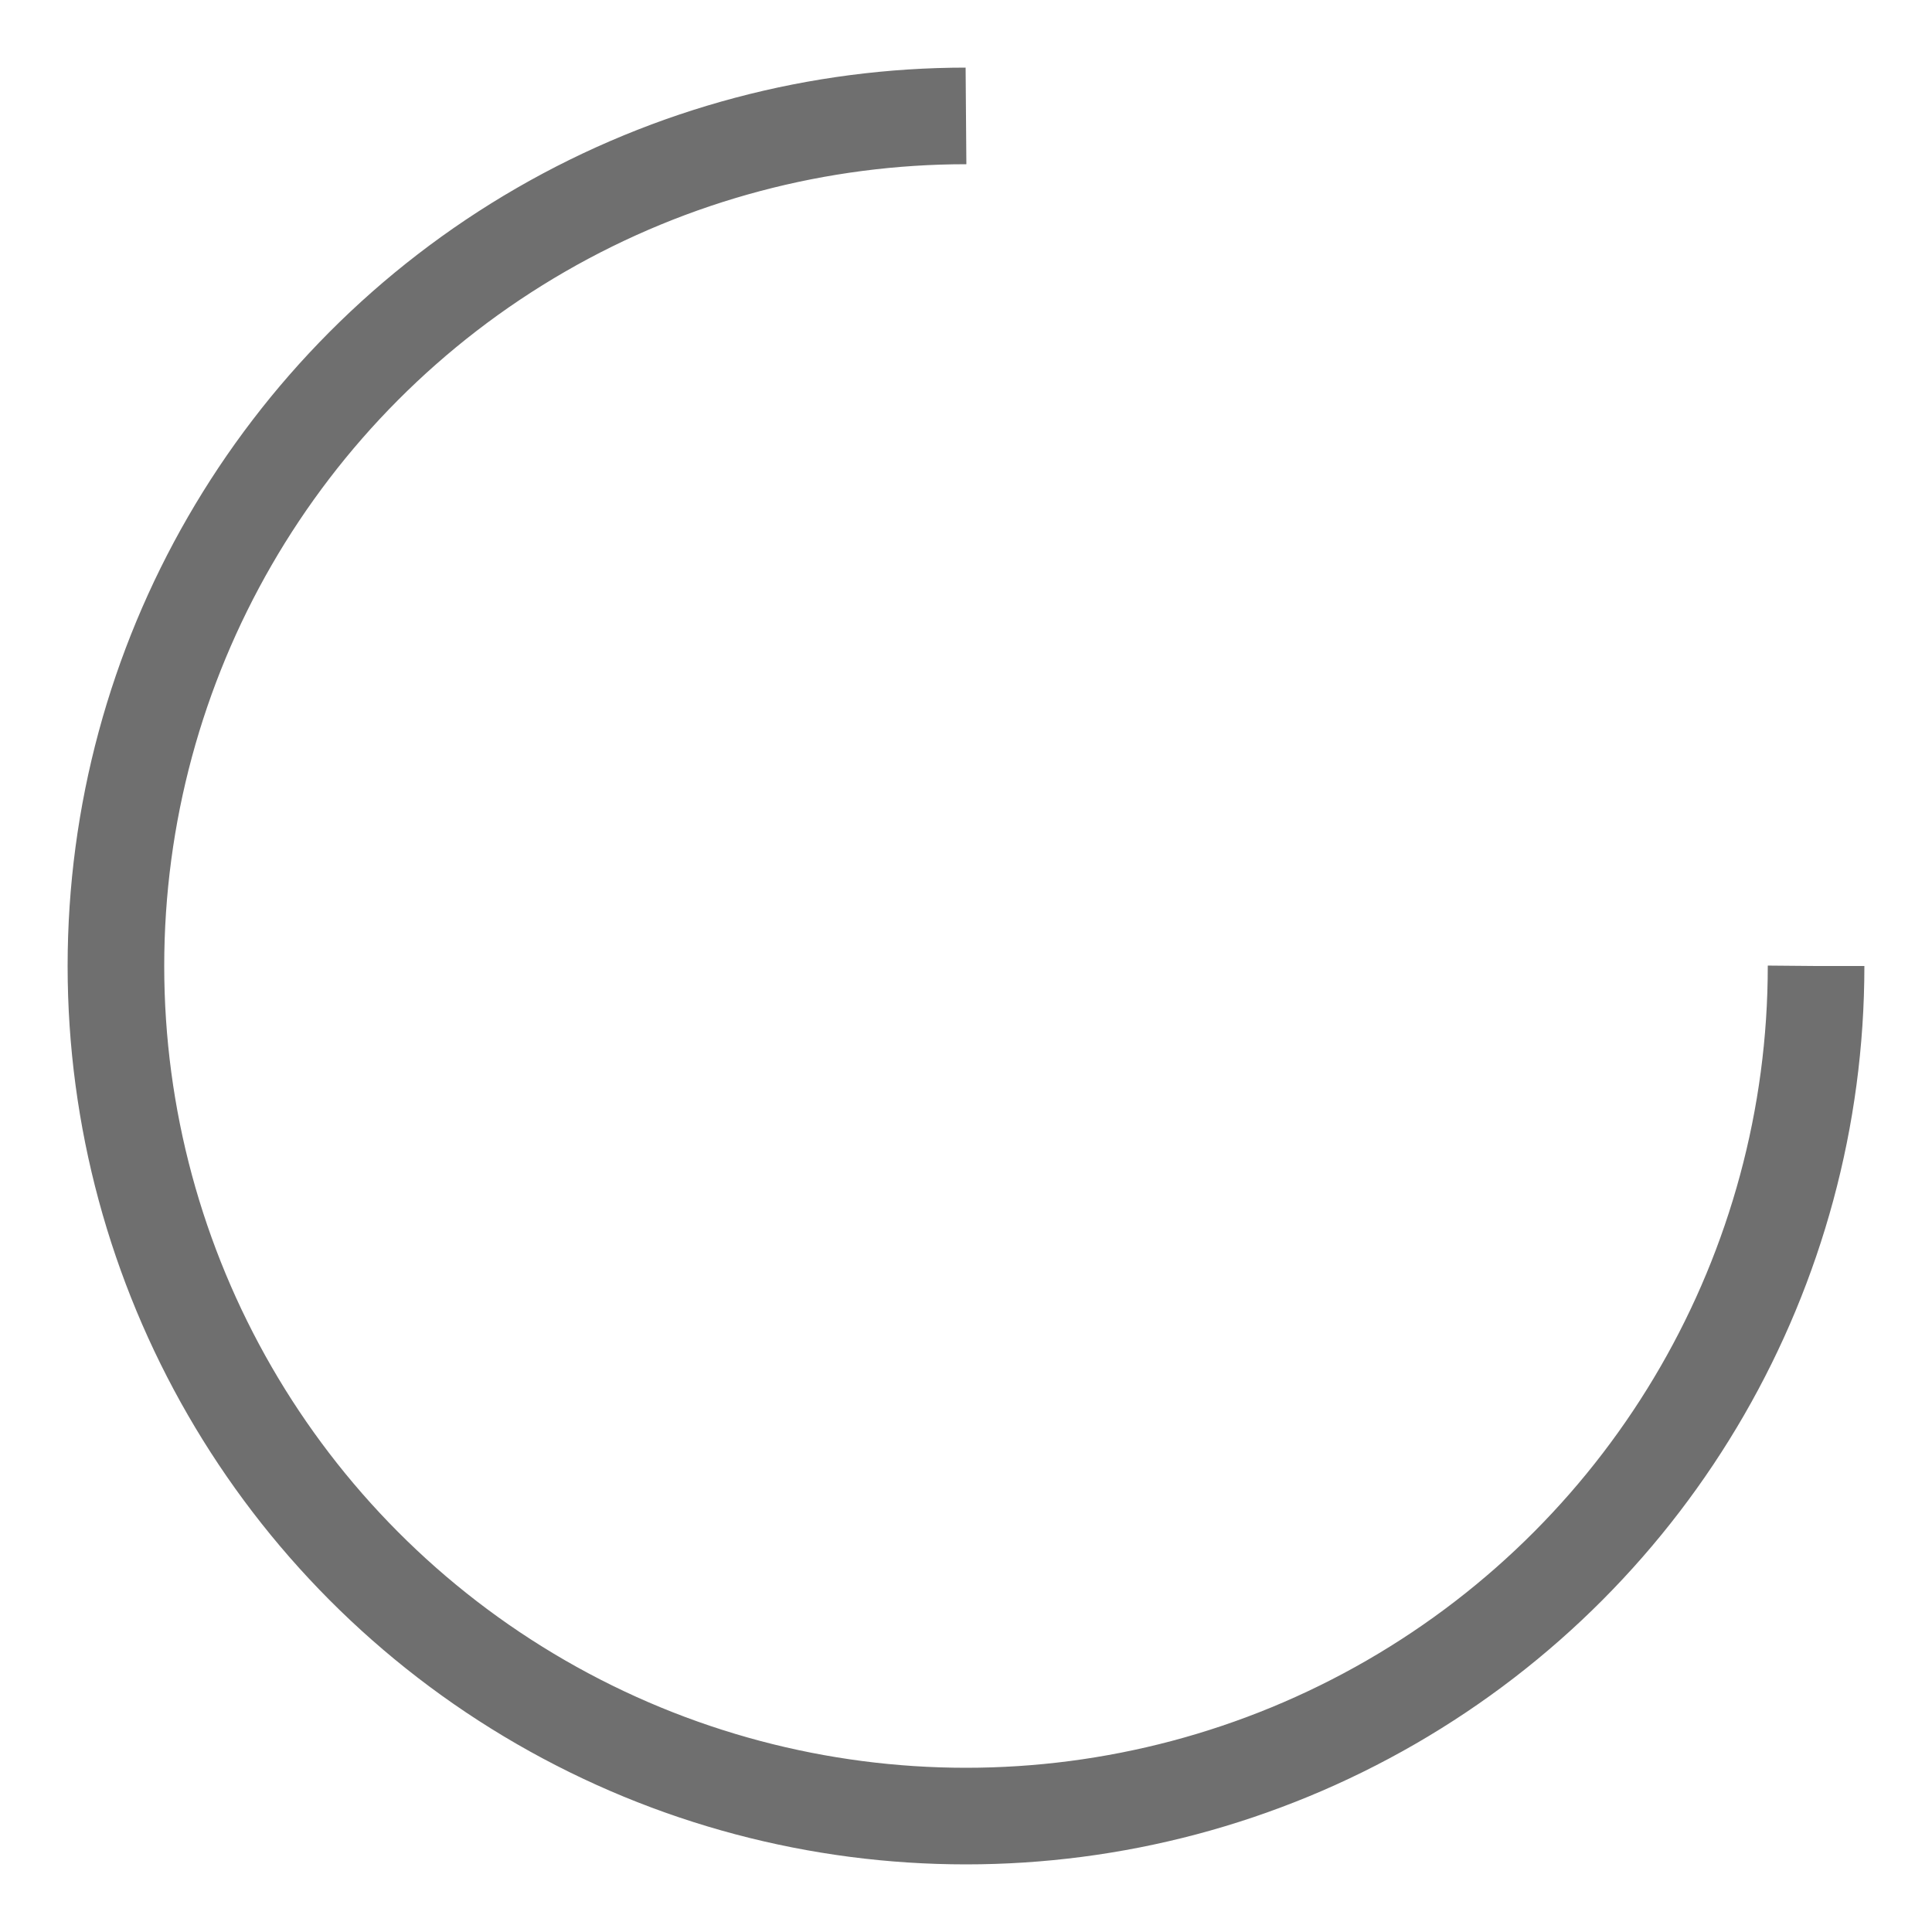 <svg xmlns="http://www.w3.org/2000/svg" viewBox="0 0 100 100" preserveAspectRatio="xMidYMid" style="shape-rendering: auto; display: block; background: transparent;" width="76" height="76" xmlns:xlink="http://www.w3.org/1999/xlink"><g><circle stroke-dasharray="207.345 71.115" r="44" stroke-width="5" stroke="#6f6f6f" fill="none" cy="50" cx="50">
  <animateTransform keyTimes="0;1" values="0 50 50;360 50 50" dur="0.588s" repeatCount="indefinite" type="rotate" attributeName="transform"></animateTransform>
</circle><g></g></g><!-- [ldio] generated by https://loading.io --></svg>